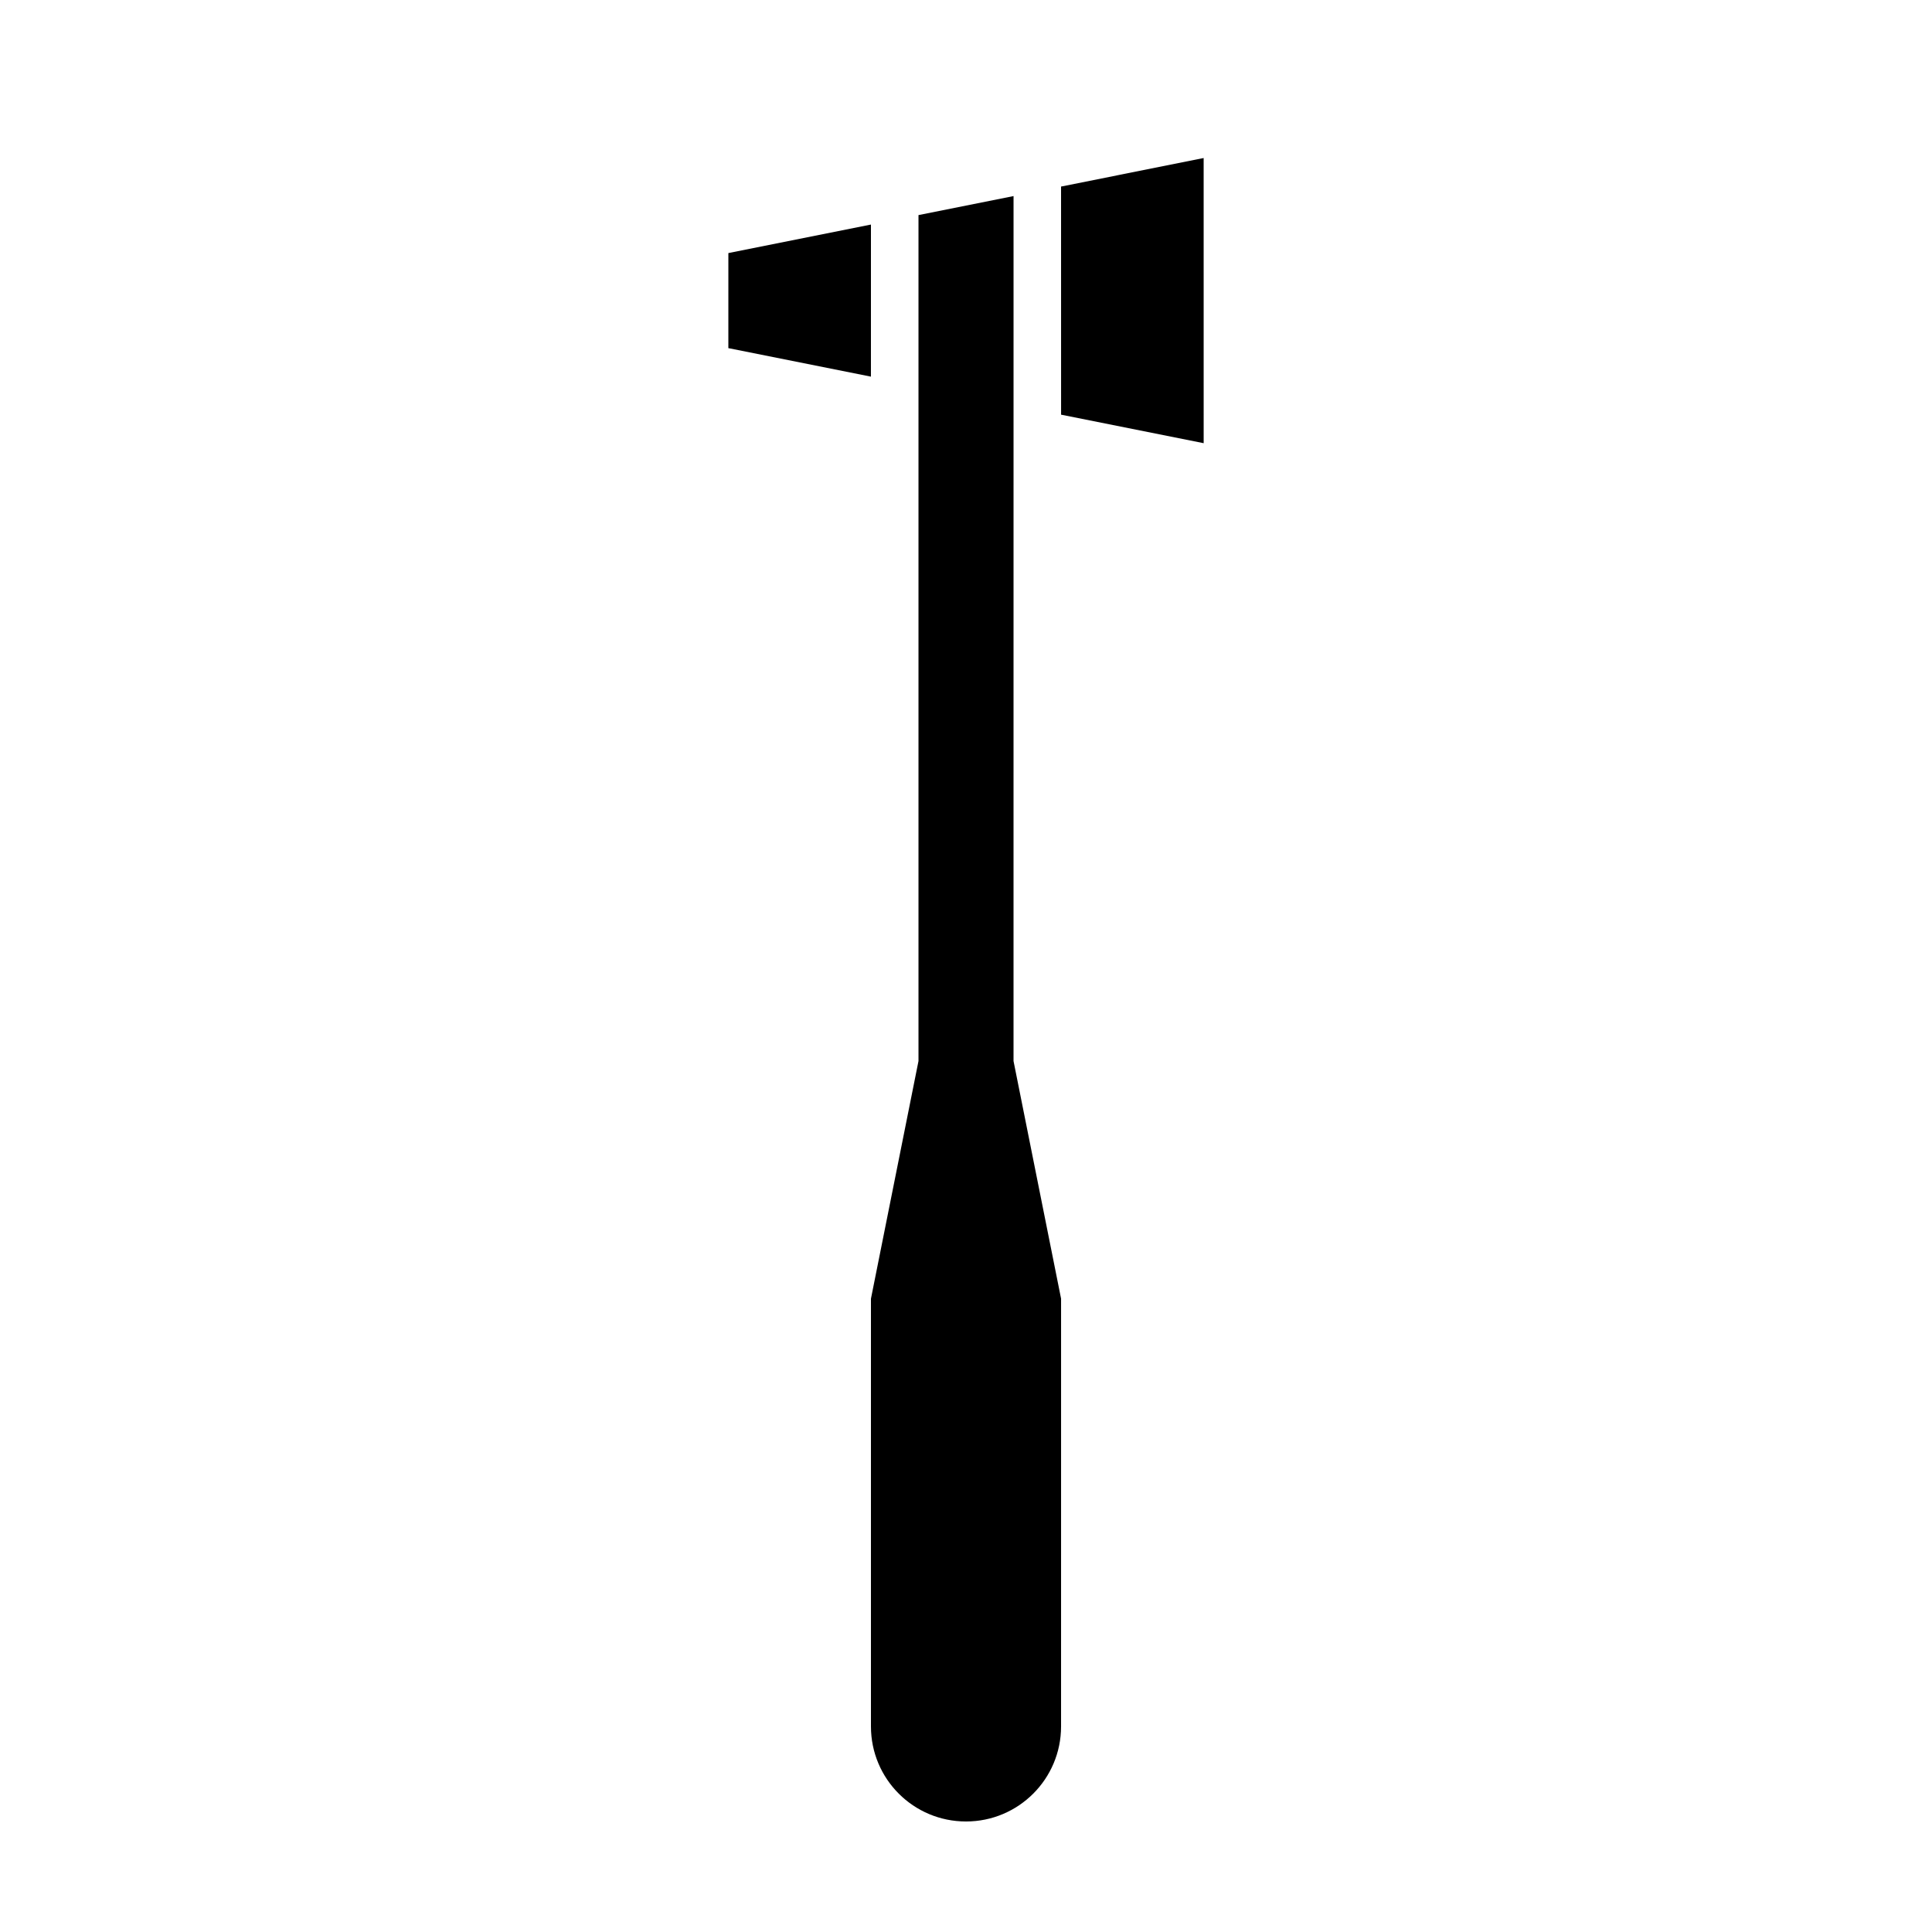 <?xml version="1.0" encoding="UTF-8"?>
<!-- The Best Svg Icon site in the world: iconSvg.co, Visit us! https://iconsvg.co -->
<svg fill="#000000" width="800px" height="800px" version="1.1" viewBox="144 144 512 512" xmlns="http://www.w3.org/2000/svg">
 <g>
  <path d="m462.98 185.88-37.789 7.559 0.008 60.457 37.781 7.555h0.004"/>
  <path d="m412.6 195.96-25.191 5.039v224.19l-12.598 62.977v113.36c0 13.914 11.273 25.191 25.191 25.184 13.91 0.004 25.191-11.27 25.191-25.184l0.004-113.36-12.602-62.98z"/>
  <path d="m374.81 203.51-37.785 7.559-0.004 25.191 37.785 7.555z"/>
 </g>
</svg>